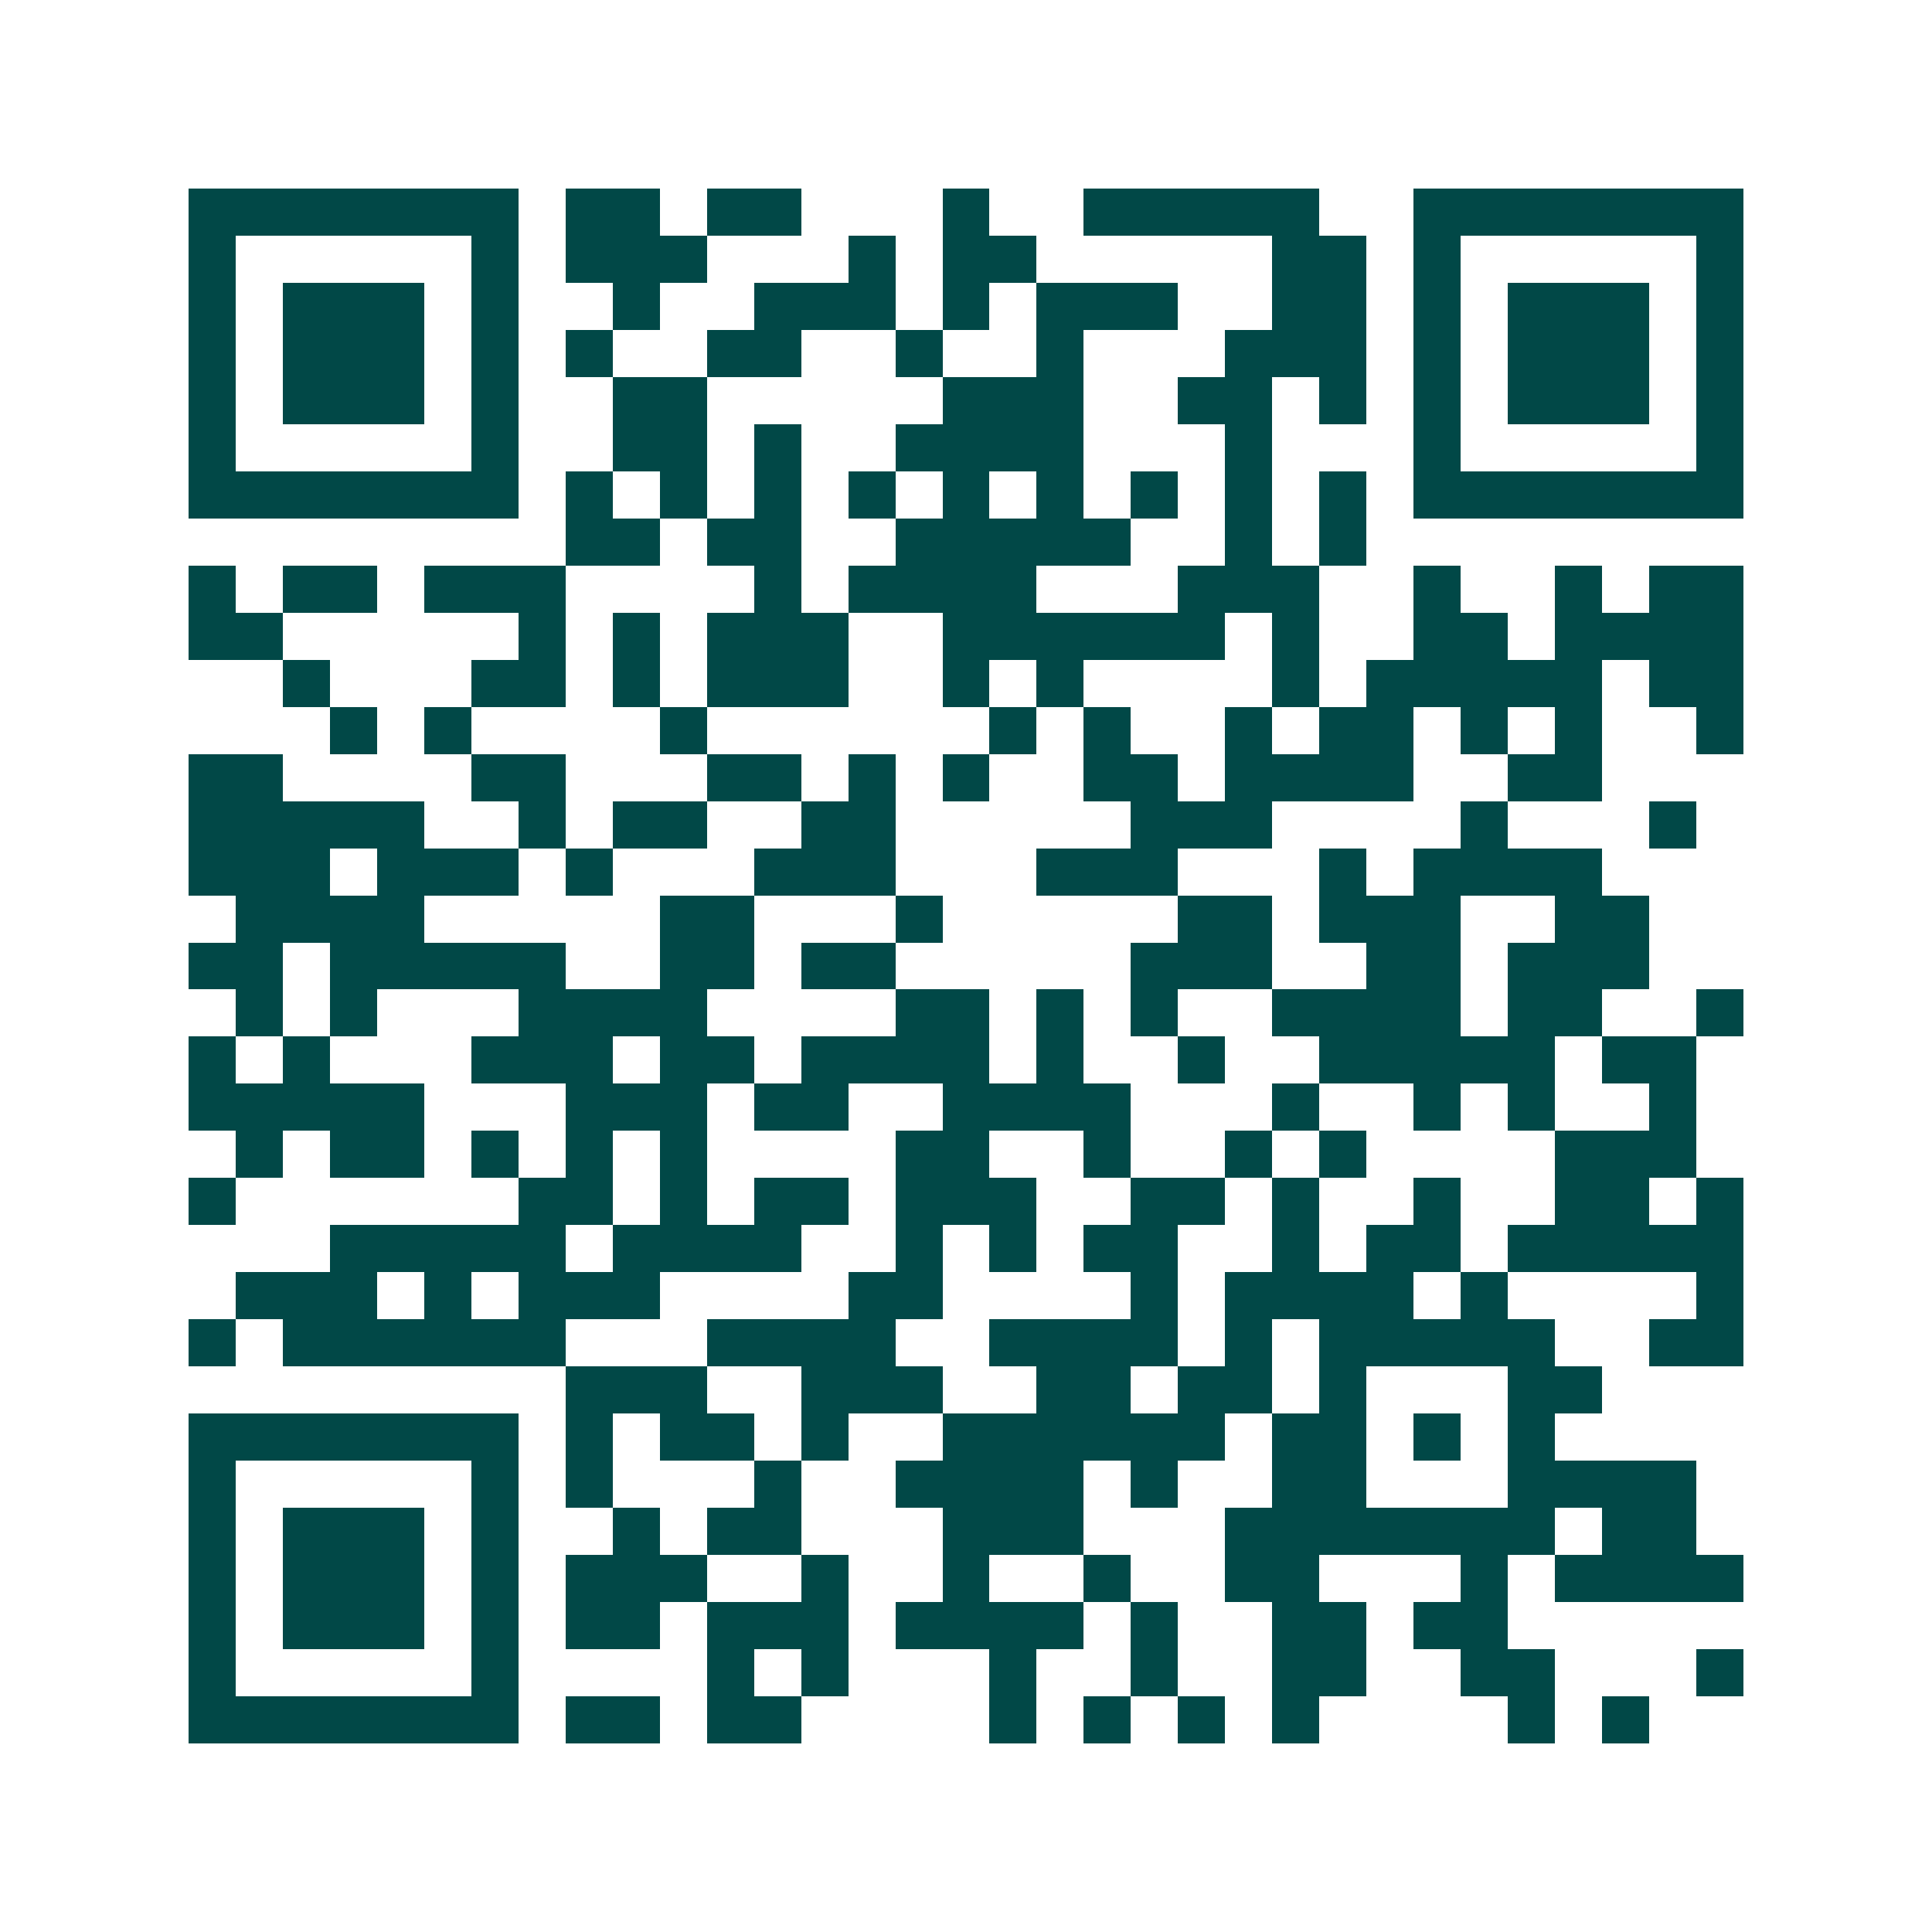 <svg xmlns="http://www.w3.org/2000/svg" width="200" height="200" viewBox="0 0 41 41" shape-rendering="crispEdges"><path fill="#ffffff" d="M0 0h41v41H0z"/><path stroke="#014847" d="M4 4.5h7m1 0h2m1 0h2m3 0h1m2 0h5m2 0h7M4 5.5h1m5 0h1m1 0h3m3 0h1m1 0h2m5 0h2m1 0h1m5 0h1M4 6.5h1m1 0h3m1 0h1m2 0h1m2 0h3m1 0h1m1 0h3m2 0h2m1 0h1m1 0h3m1 0h1M4 7.5h1m1 0h3m1 0h1m1 0h1m2 0h2m2 0h1m2 0h1m3 0h3m1 0h1m1 0h3m1 0h1M4 8.5h1m1 0h3m1 0h1m2 0h2m5 0h3m2 0h2m1 0h1m1 0h1m1 0h3m1 0h1M4 9.5h1m5 0h1m2 0h2m1 0h1m2 0h4m3 0h1m3 0h1m5 0h1M4 10.5h7m1 0h1m1 0h1m1 0h1m1 0h1m1 0h1m1 0h1m1 0h1m1 0h1m1 0h1m1 0h7M12 11.5h2m1 0h2m2 0h5m2 0h1m1 0h1M4 12.5h1m1 0h2m1 0h3m4 0h1m1 0h4m3 0h3m2 0h1m2 0h1m1 0h2M4 13.5h2m5 0h1m1 0h1m1 0h3m2 0h6m1 0h1m2 0h2m1 0h4M6 14.5h1m3 0h2m1 0h1m1 0h3m2 0h1m1 0h1m4 0h1m1 0h5m1 0h2M7 15.5h1m1 0h1m4 0h1m6 0h1m1 0h1m2 0h1m1 0h2m1 0h1m1 0h1m2 0h1M4 16.5h2m4 0h2m3 0h2m1 0h1m1 0h1m2 0h2m1 0h4m2 0h2M4 17.5h5m2 0h1m1 0h2m2 0h2m5 0h3m4 0h1m3 0h1M4 18.5h3m1 0h3m1 0h1m3 0h3m3 0h3m3 0h1m1 0h4M5 19.5h4m5 0h2m3 0h1m5 0h2m1 0h3m2 0h2M4 20.5h2m1 0h5m2 0h2m1 0h2m5 0h3m2 0h2m1 0h3M5 21.5h1m1 0h1m3 0h4m4 0h2m1 0h1m1 0h1m2 0h4m1 0h2m2 0h1M4 22.5h1m1 0h1m3 0h3m1 0h2m1 0h4m1 0h1m2 0h1m2 0h5m1 0h2M4 23.5h5m3 0h3m1 0h2m2 0h4m3 0h1m2 0h1m1 0h1m2 0h1M5 24.5h1m1 0h2m1 0h1m1 0h1m1 0h1m4 0h2m2 0h1m2 0h1m1 0h1m4 0h3M4 25.5h1m6 0h2m1 0h1m1 0h2m1 0h3m2 0h2m1 0h1m2 0h1m2 0h2m1 0h1M7 26.5h5m1 0h4m2 0h1m1 0h1m1 0h2m2 0h1m1 0h2m1 0h5M5 27.5h3m1 0h1m1 0h3m4 0h2m4 0h1m1 0h4m1 0h1m4 0h1M4 28.5h1m1 0h6m3 0h4m2 0h4m1 0h1m1 0h5m2 0h2M12 29.5h3m2 0h3m2 0h2m1 0h2m1 0h1m3 0h2M4 30.5h7m1 0h1m1 0h2m1 0h1m2 0h6m1 0h2m1 0h1m1 0h1M4 31.5h1m5 0h1m1 0h1m3 0h1m2 0h4m1 0h1m2 0h2m3 0h4M4 32.5h1m1 0h3m1 0h1m2 0h1m1 0h2m3 0h3m3 0h7m1 0h2M4 33.5h1m1 0h3m1 0h1m1 0h3m2 0h1m2 0h1m2 0h1m2 0h2m3 0h1m1 0h4M4 34.5h1m1 0h3m1 0h1m1 0h2m1 0h3m1 0h4m1 0h1m2 0h2m1 0h2M4 35.5h1m5 0h1m4 0h1m1 0h1m3 0h1m2 0h1m2 0h2m2 0h2m3 0h1M4 36.5h7m1 0h2m1 0h2m4 0h1m1 0h1m1 0h1m1 0h1m4 0h1m1 0h1"/></svg>
